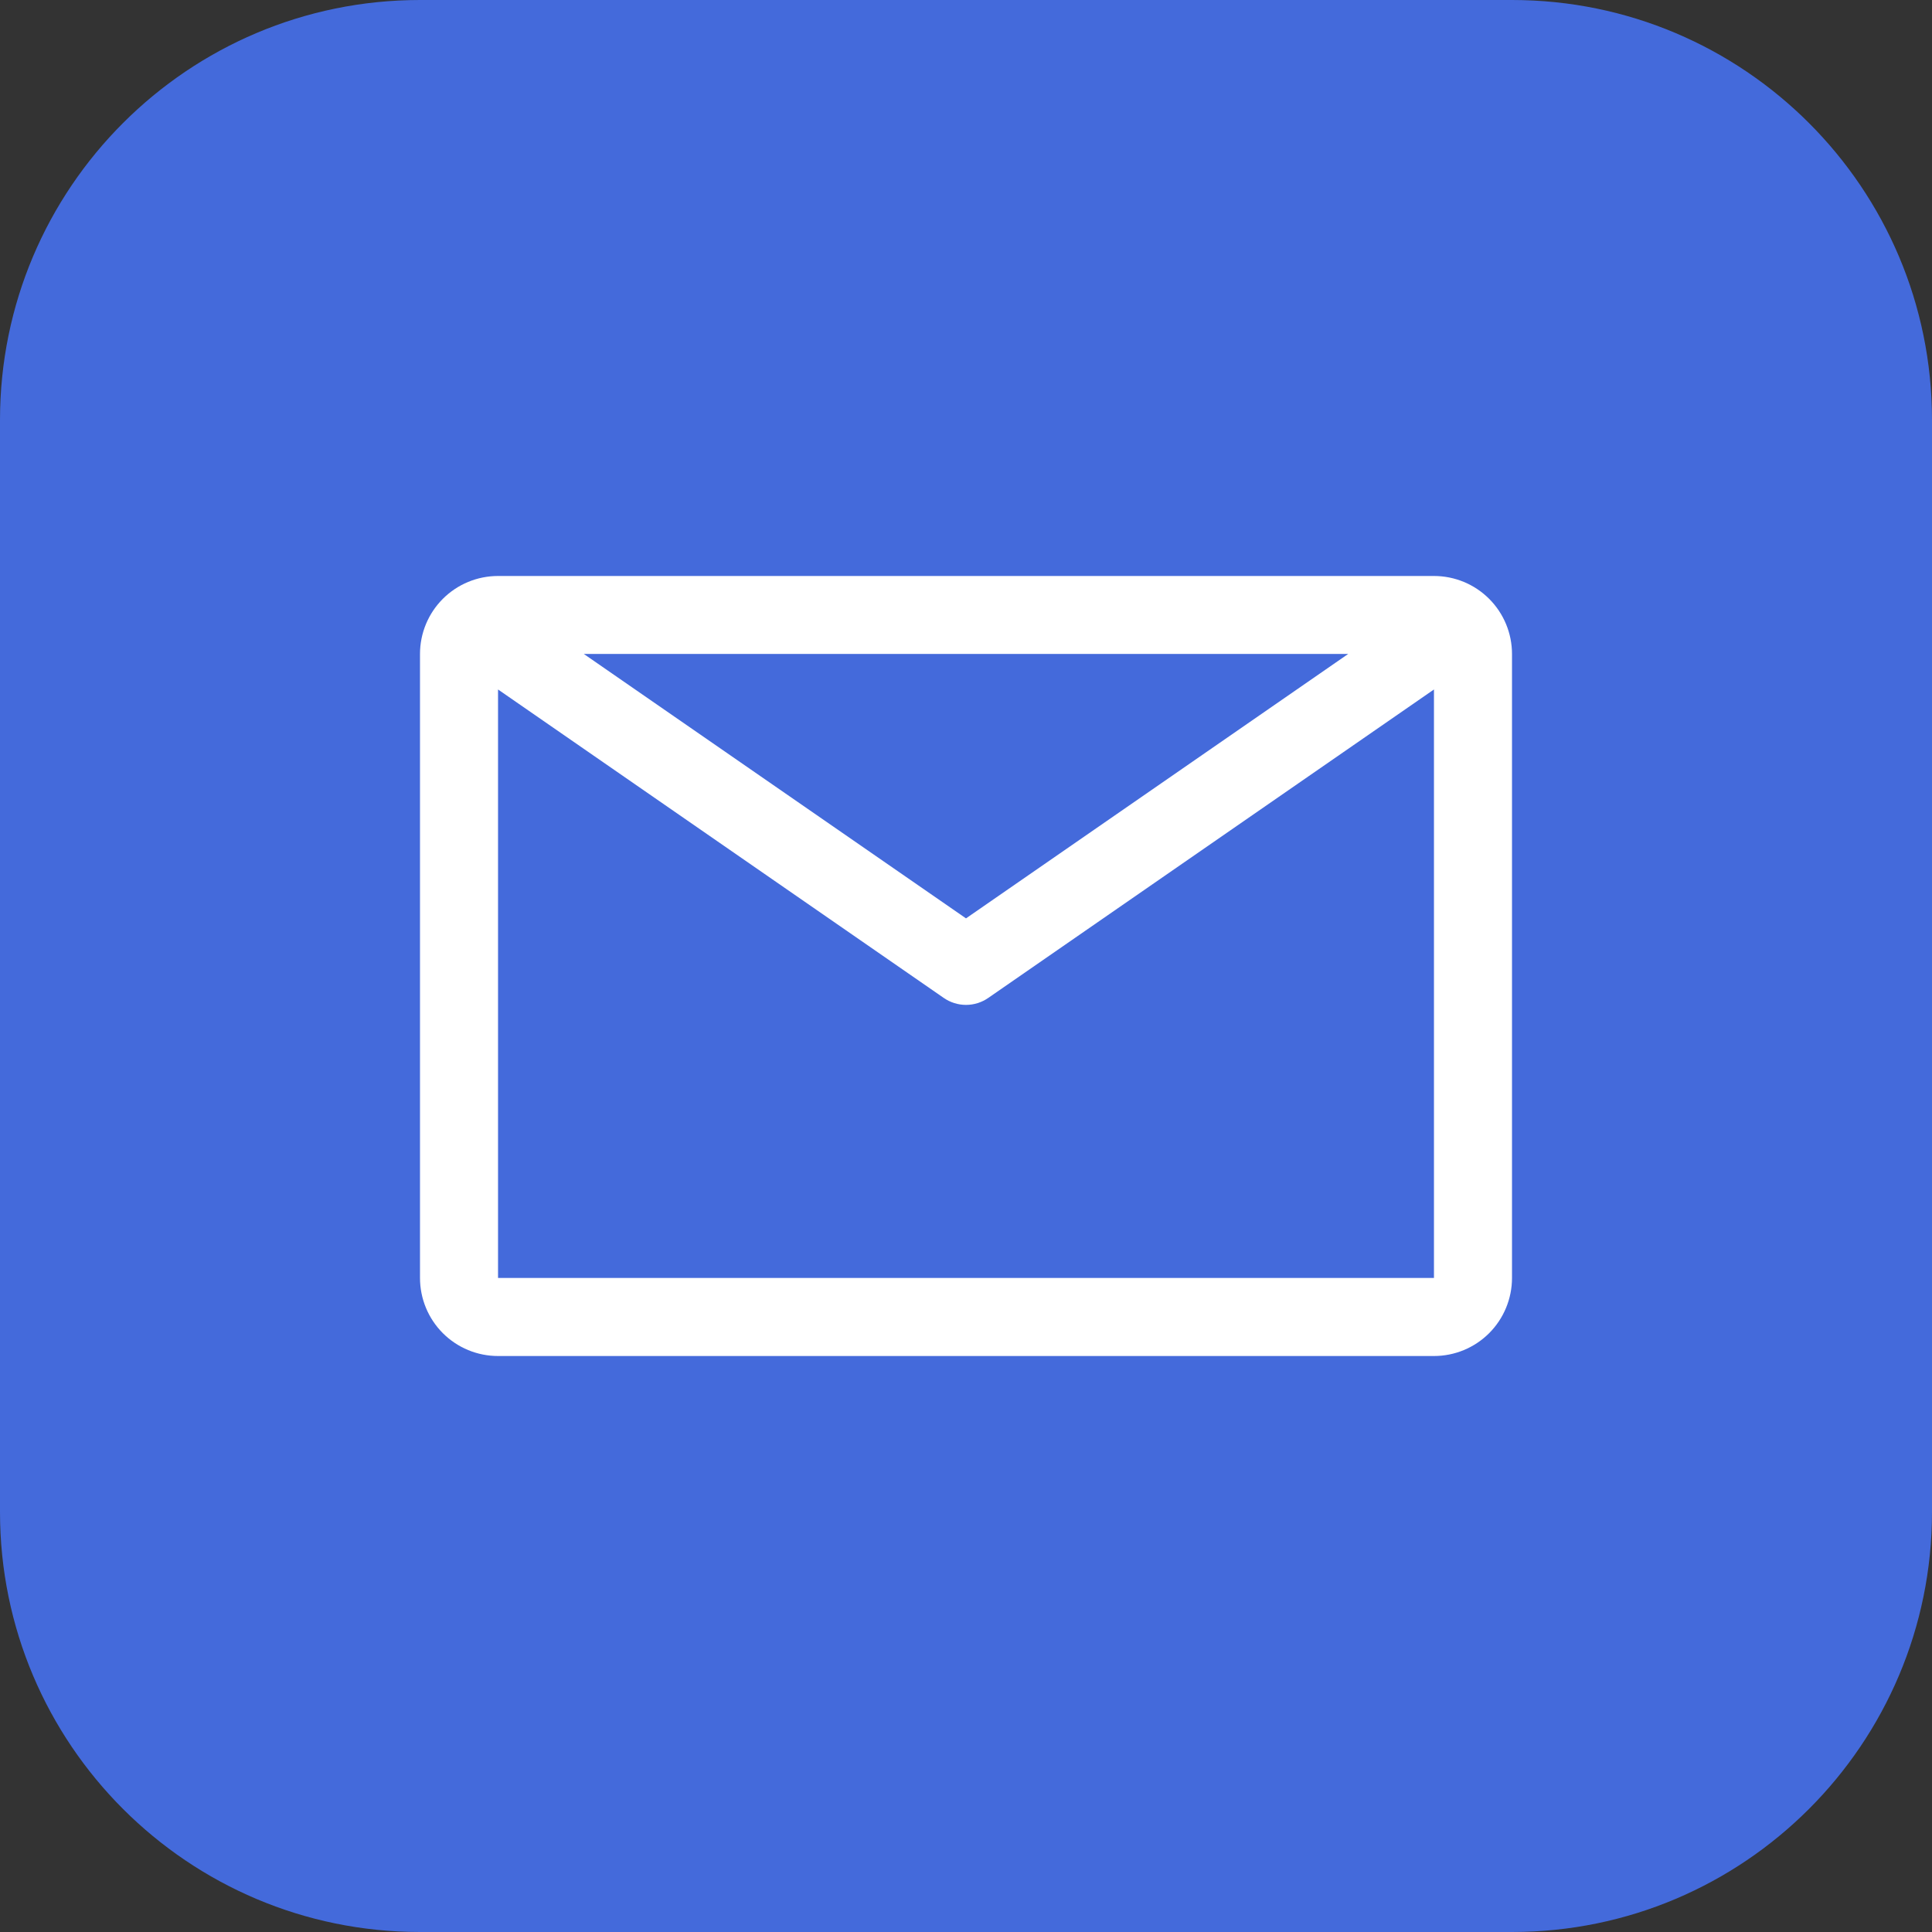 <svg width="23" height="23" viewBox="0 0 23 23" fill="none" xmlns="http://www.w3.org/2000/svg">
<rect x="0" y="0" width="23" height="23" fill="#333333" stroke="none"/>
<g clip-path="url(#clip0_780_6115)">
<path d="M18 0H5C2.239 0 0 2.239 0 5V18C0 20.761 2.239 23 5 23H18C20.761 23 23 20.761 23 18V5C23 2.239 20.761 0 18 0Z" fill="#446ADB"/>
<path d="M17.071 6.857H5.929C5.682 6.857 5.446 6.955 5.272 7.129C5.098 7.303 5 7.539 5 7.785V15.214C5 15.46 5.098 15.697 5.272 15.871C5.446 16.045 5.682 16.143 5.929 16.143H17.071C17.318 16.143 17.554 16.045 17.728 15.871C17.902 15.697 18 15.46 18 15.214V7.785C18 7.539 17.902 7.303 17.728 7.129C17.554 6.955 17.318 6.857 17.071 6.857ZM16.05 7.785L11.5 10.933L6.95 7.785H16.05ZM5.929 15.214V8.208L11.235 11.88C11.313 11.934 11.405 11.963 11.5 11.963C11.595 11.963 11.687 11.934 11.765 11.88L17.071 8.208V15.214H5.929Z" fill="white"/>
</g>
<defs>
<clipPath id="clip0_780_6115">
<rect width="23" height="23" fill="white"/>
</clipPath>
</defs>
</svg>
